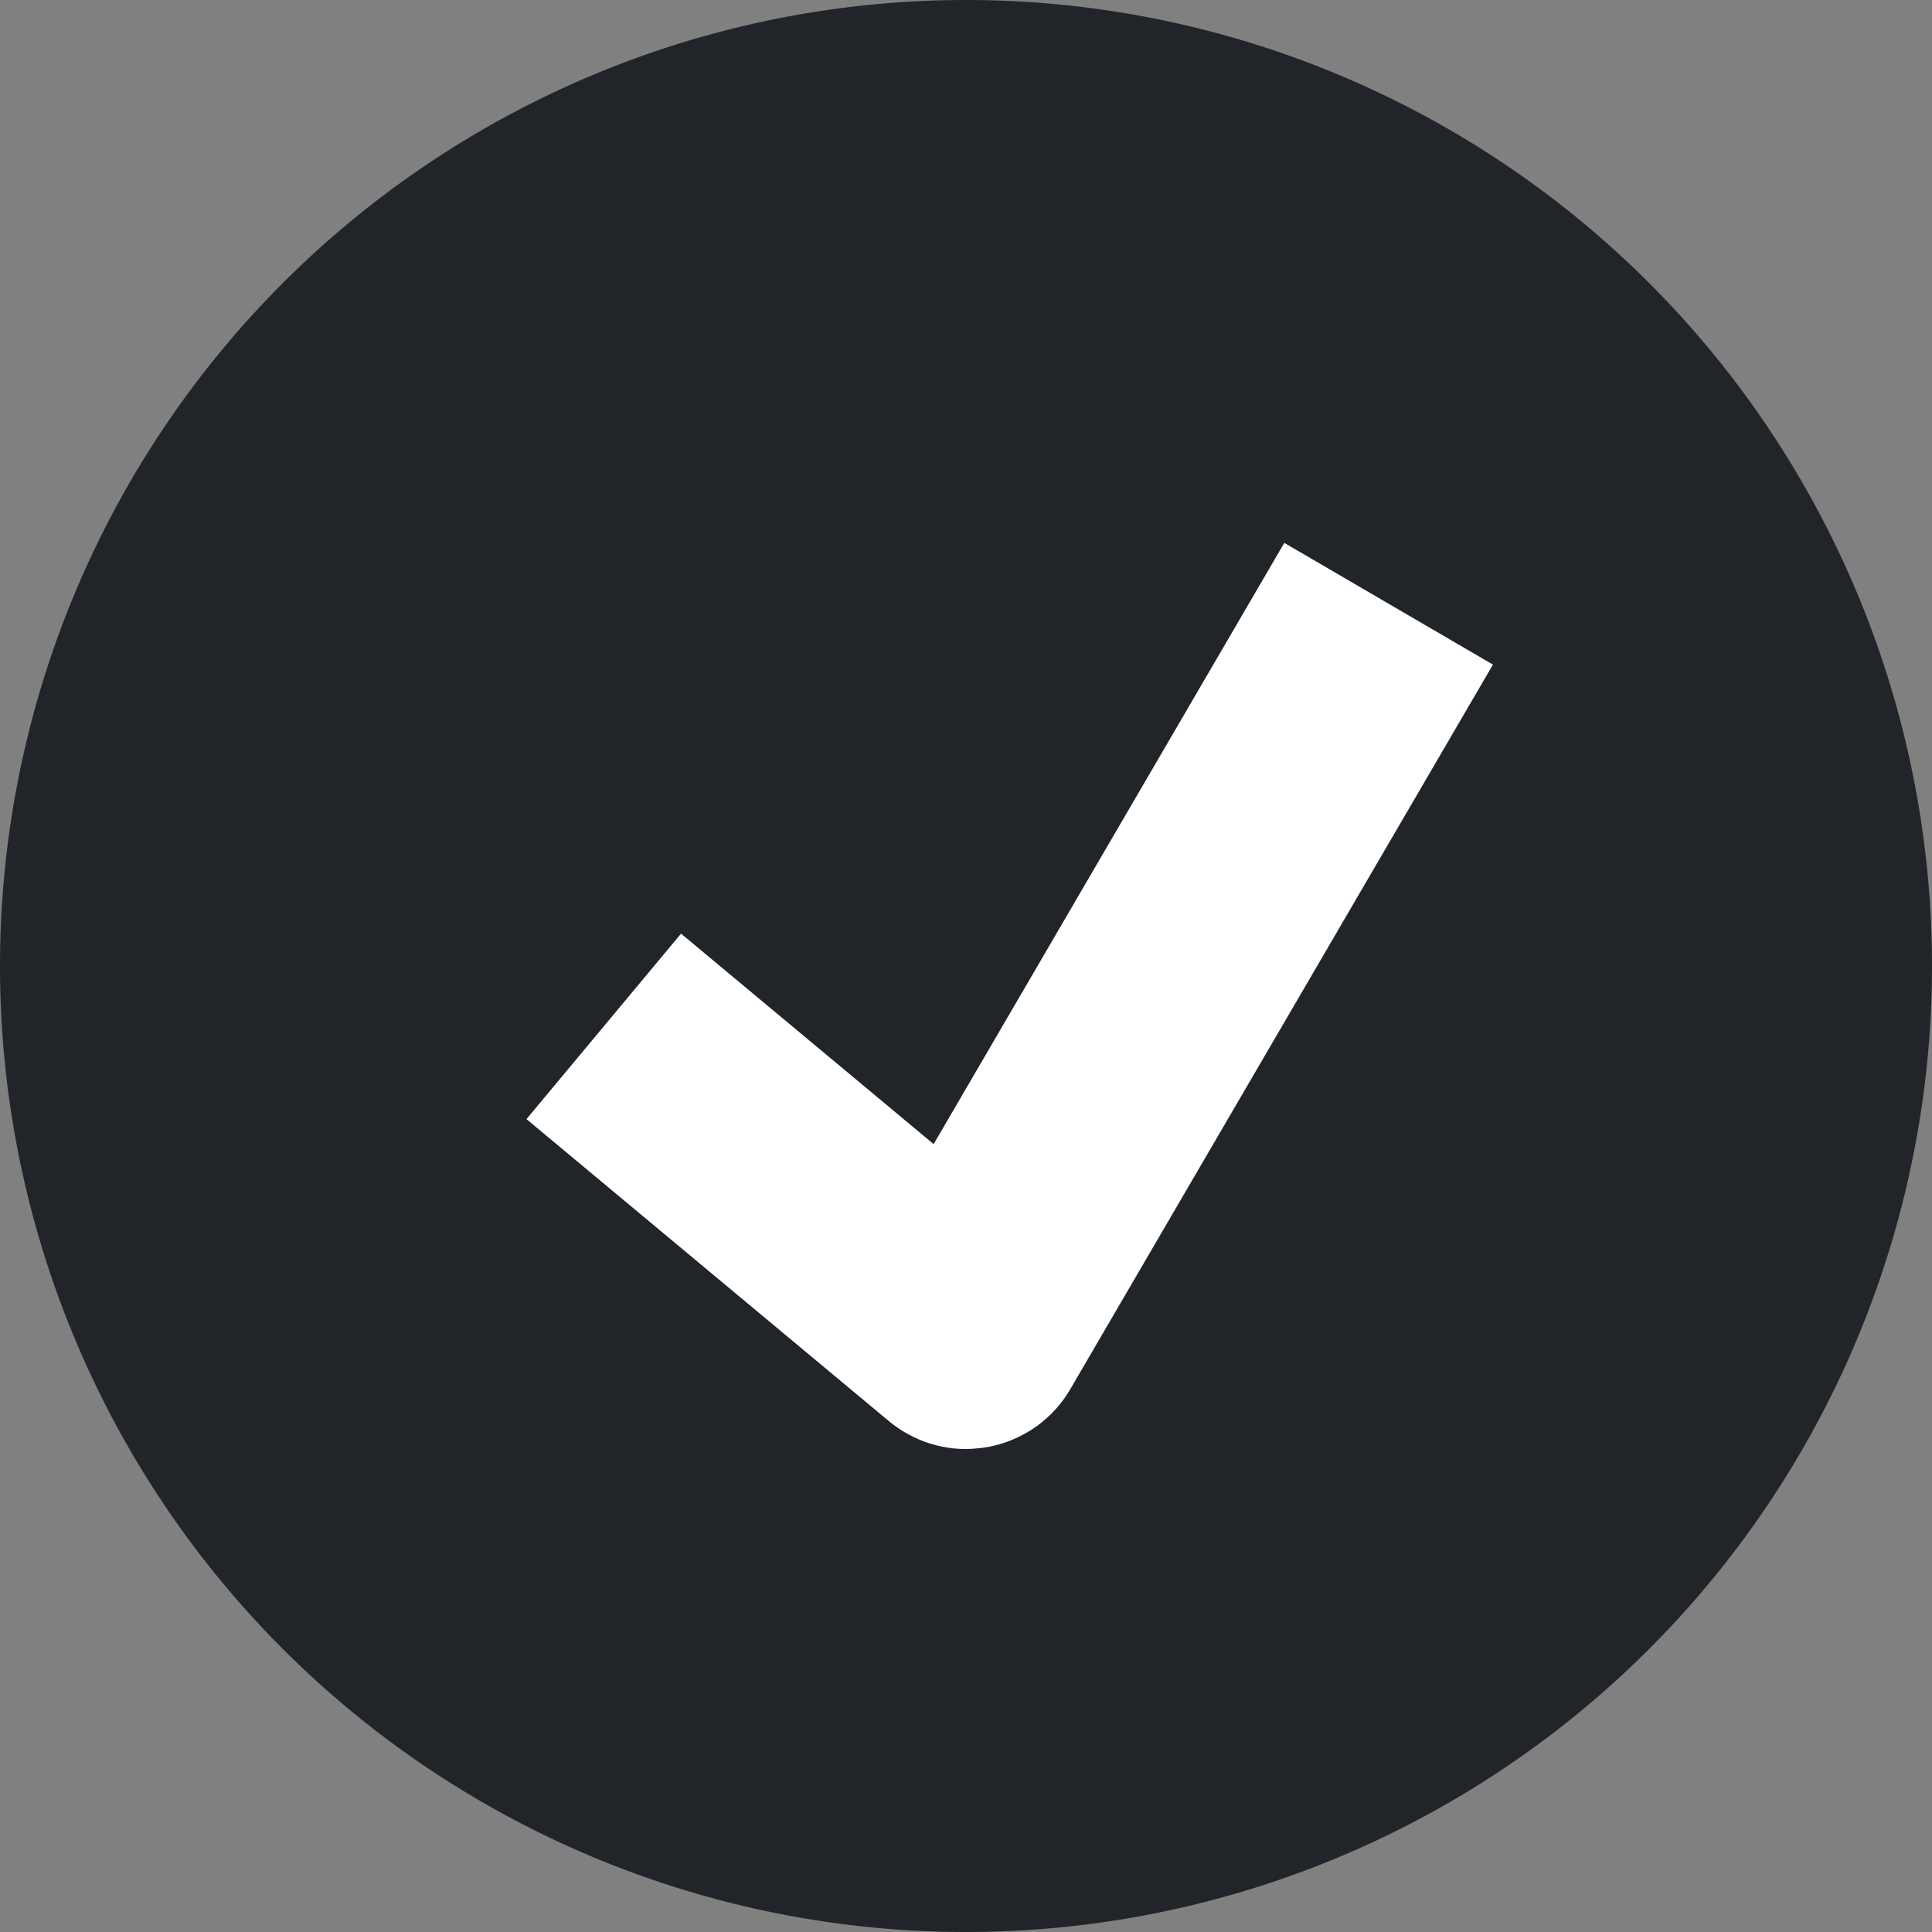 <svg xmlns="http://www.w3.org/2000/svg" width="16" height="16" shape-rendering="geometricPrecision"><rect width="100%" height="100%" fill="#808080" stroke="none"/><path fill="#212529" fill-rule="evenodd" d="M8 16A8 8 0 1 0 8 0a8 8 0 0 0 0 16"/><path fill="#FFF" fill-rule="evenodd" d="M7.732 9.475 5.64 7.732 4.36 9.268l3 2.5q.075.063.162.11.086.047.18.077.095.029.193.04.097.01.196 0 .098-.008.192-.036.095-.028.182-.074.087-.045.164-.107.076-.062.14-.138.053-.064.095-.136l3.5-6-1.728-1.008z"/></svg>